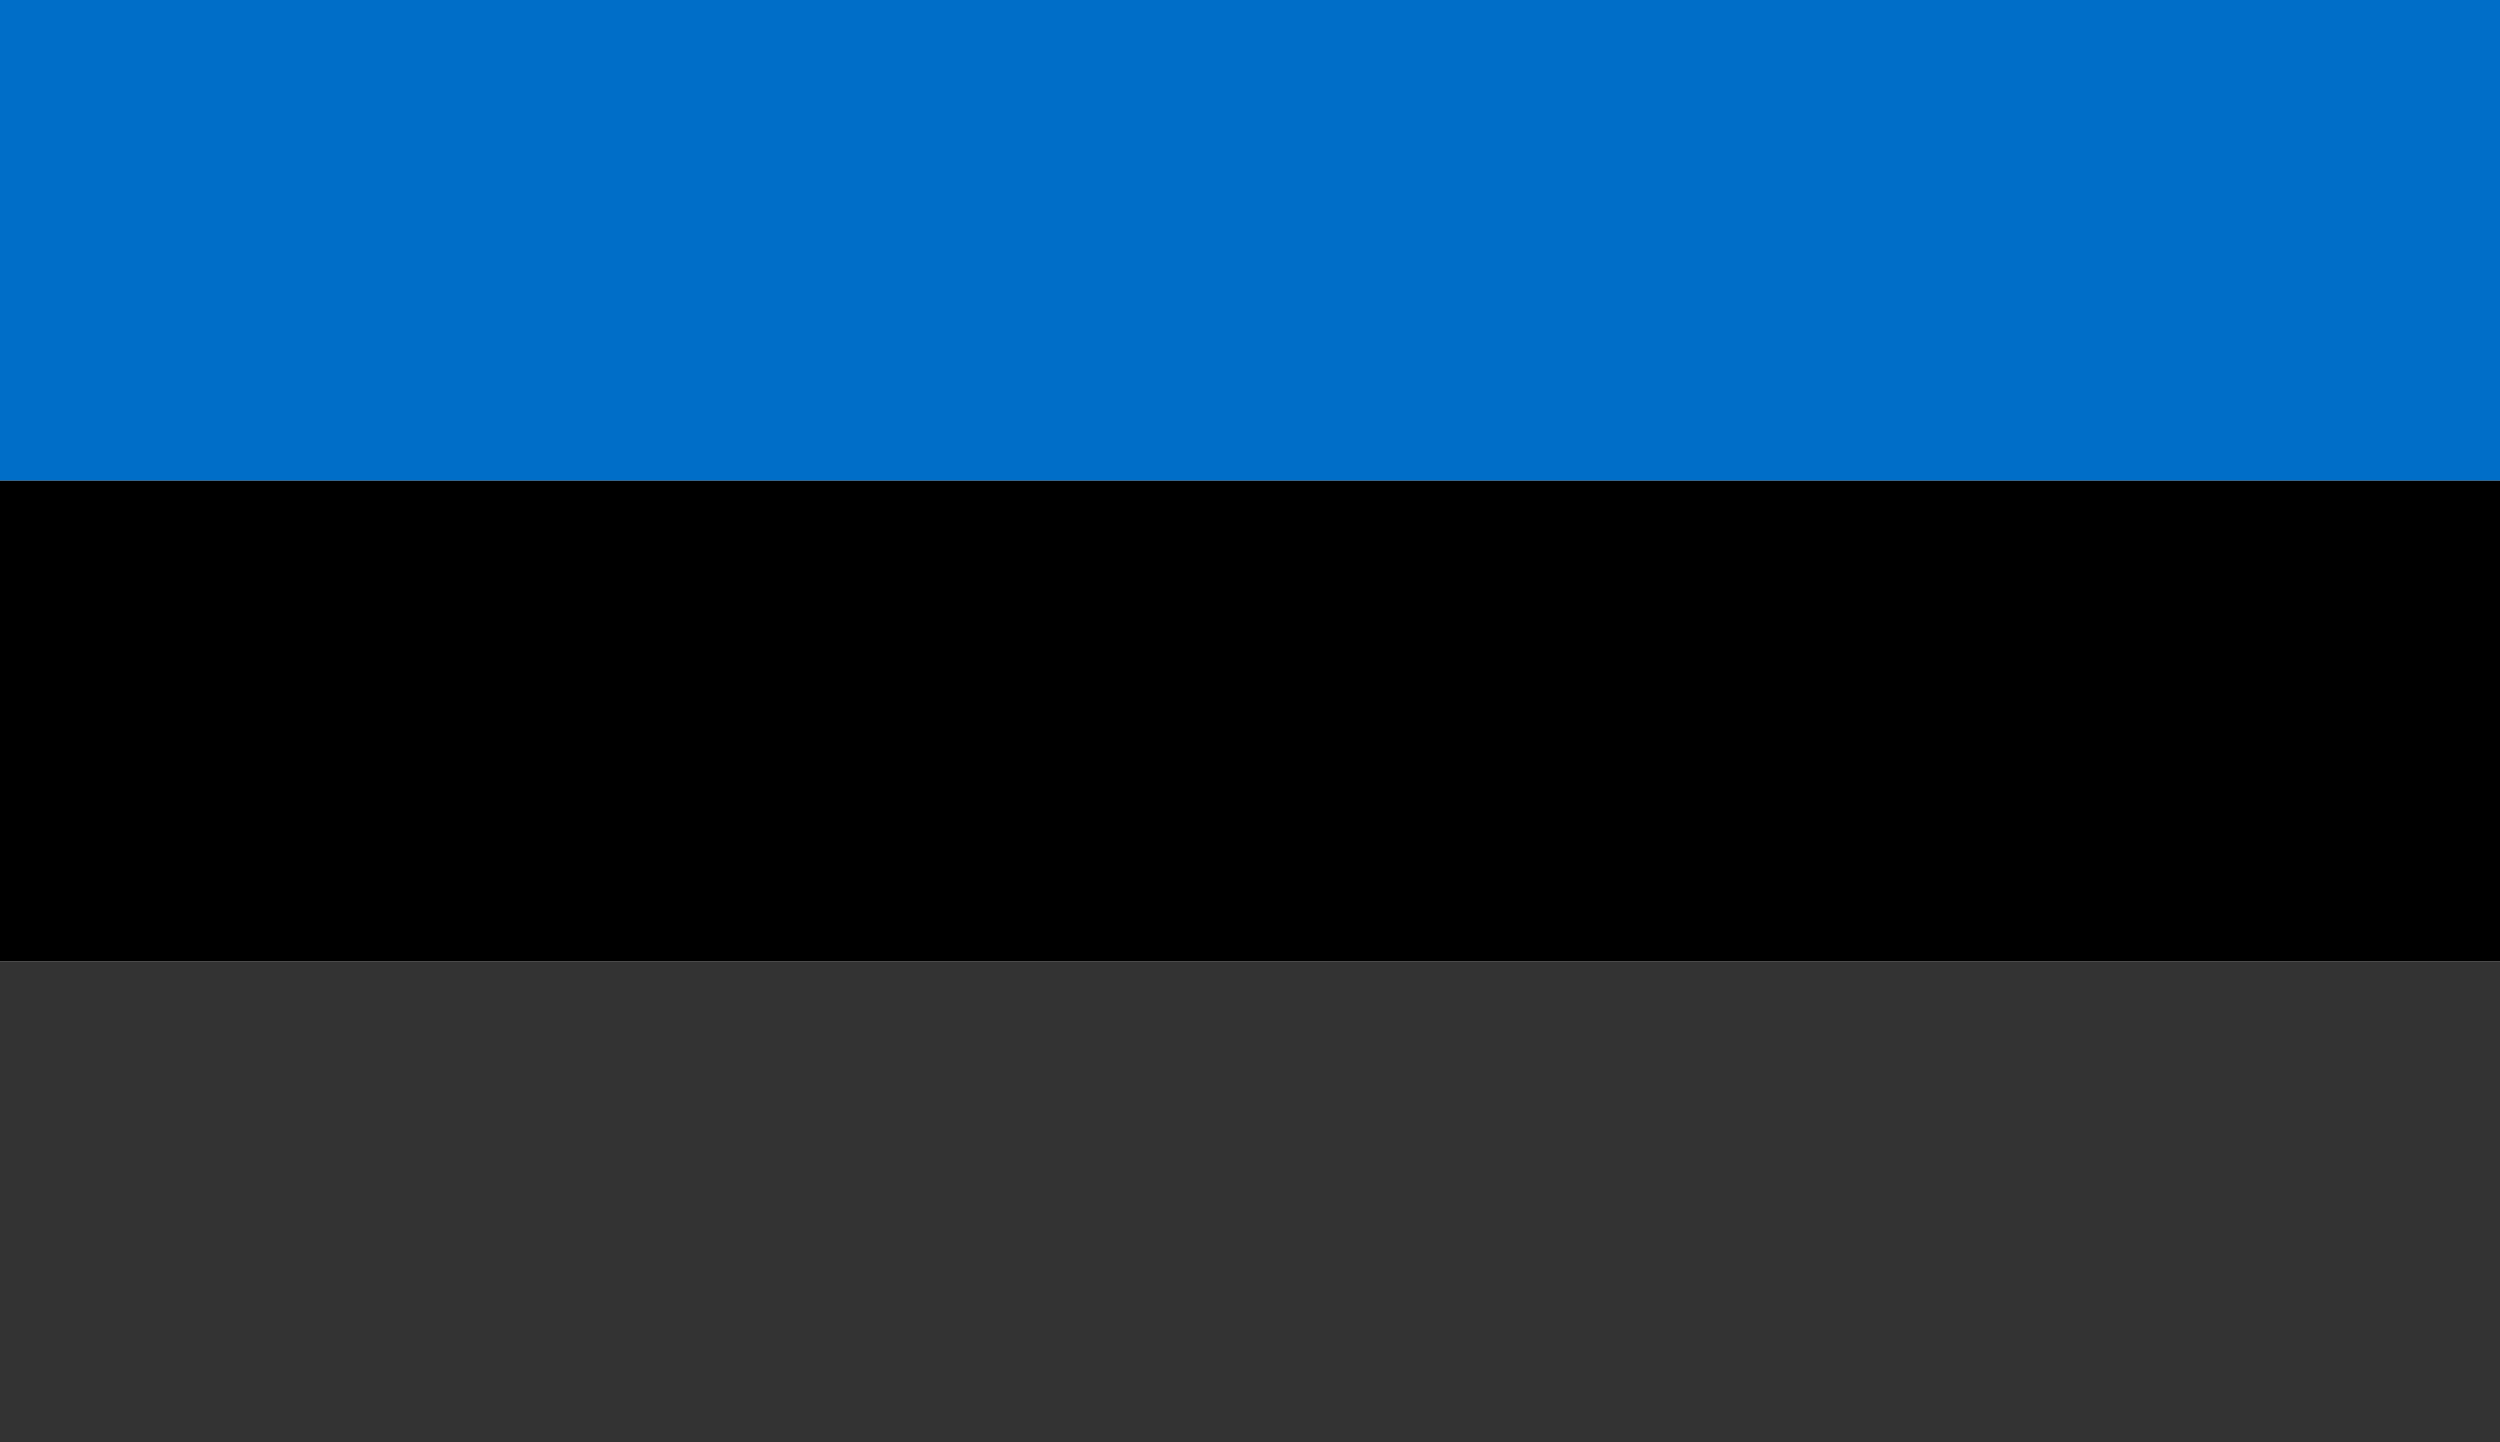 <?xml version="1.0" encoding="utf-8"?>
<!-- Generator: Adobe Illustrator 27.8.1, SVG Export Plug-In . SVG Version: 6.00 Build 0)  -->
<svg version="1.1" id="Calque_1" xmlns="http://www.w3.org/2000/svg" xmlns:xlink="http://www.w3.org/1999/xlink" x="0px" y="0px"
	 viewBox="0 0 130 75" style="enable-background:new 0 0 130 75;" xml:space="preserve">
<rect x="0" y="0" width="130" height="75" fill="#333333" stroke="none"/>
<style type="text/css">
	.st0{fill:#006EC8;}
	.st1{fill:#FFFFFF;}
	.st2{fill:none;}
</style>
<rect class="st0" width="130" height="25"/>
<rect y="25" class="st1" width="130" height="25"/>
<rect y="25" width="130" height="25"/>
<rect class="st2" width="130" height="75"/>
</svg>
